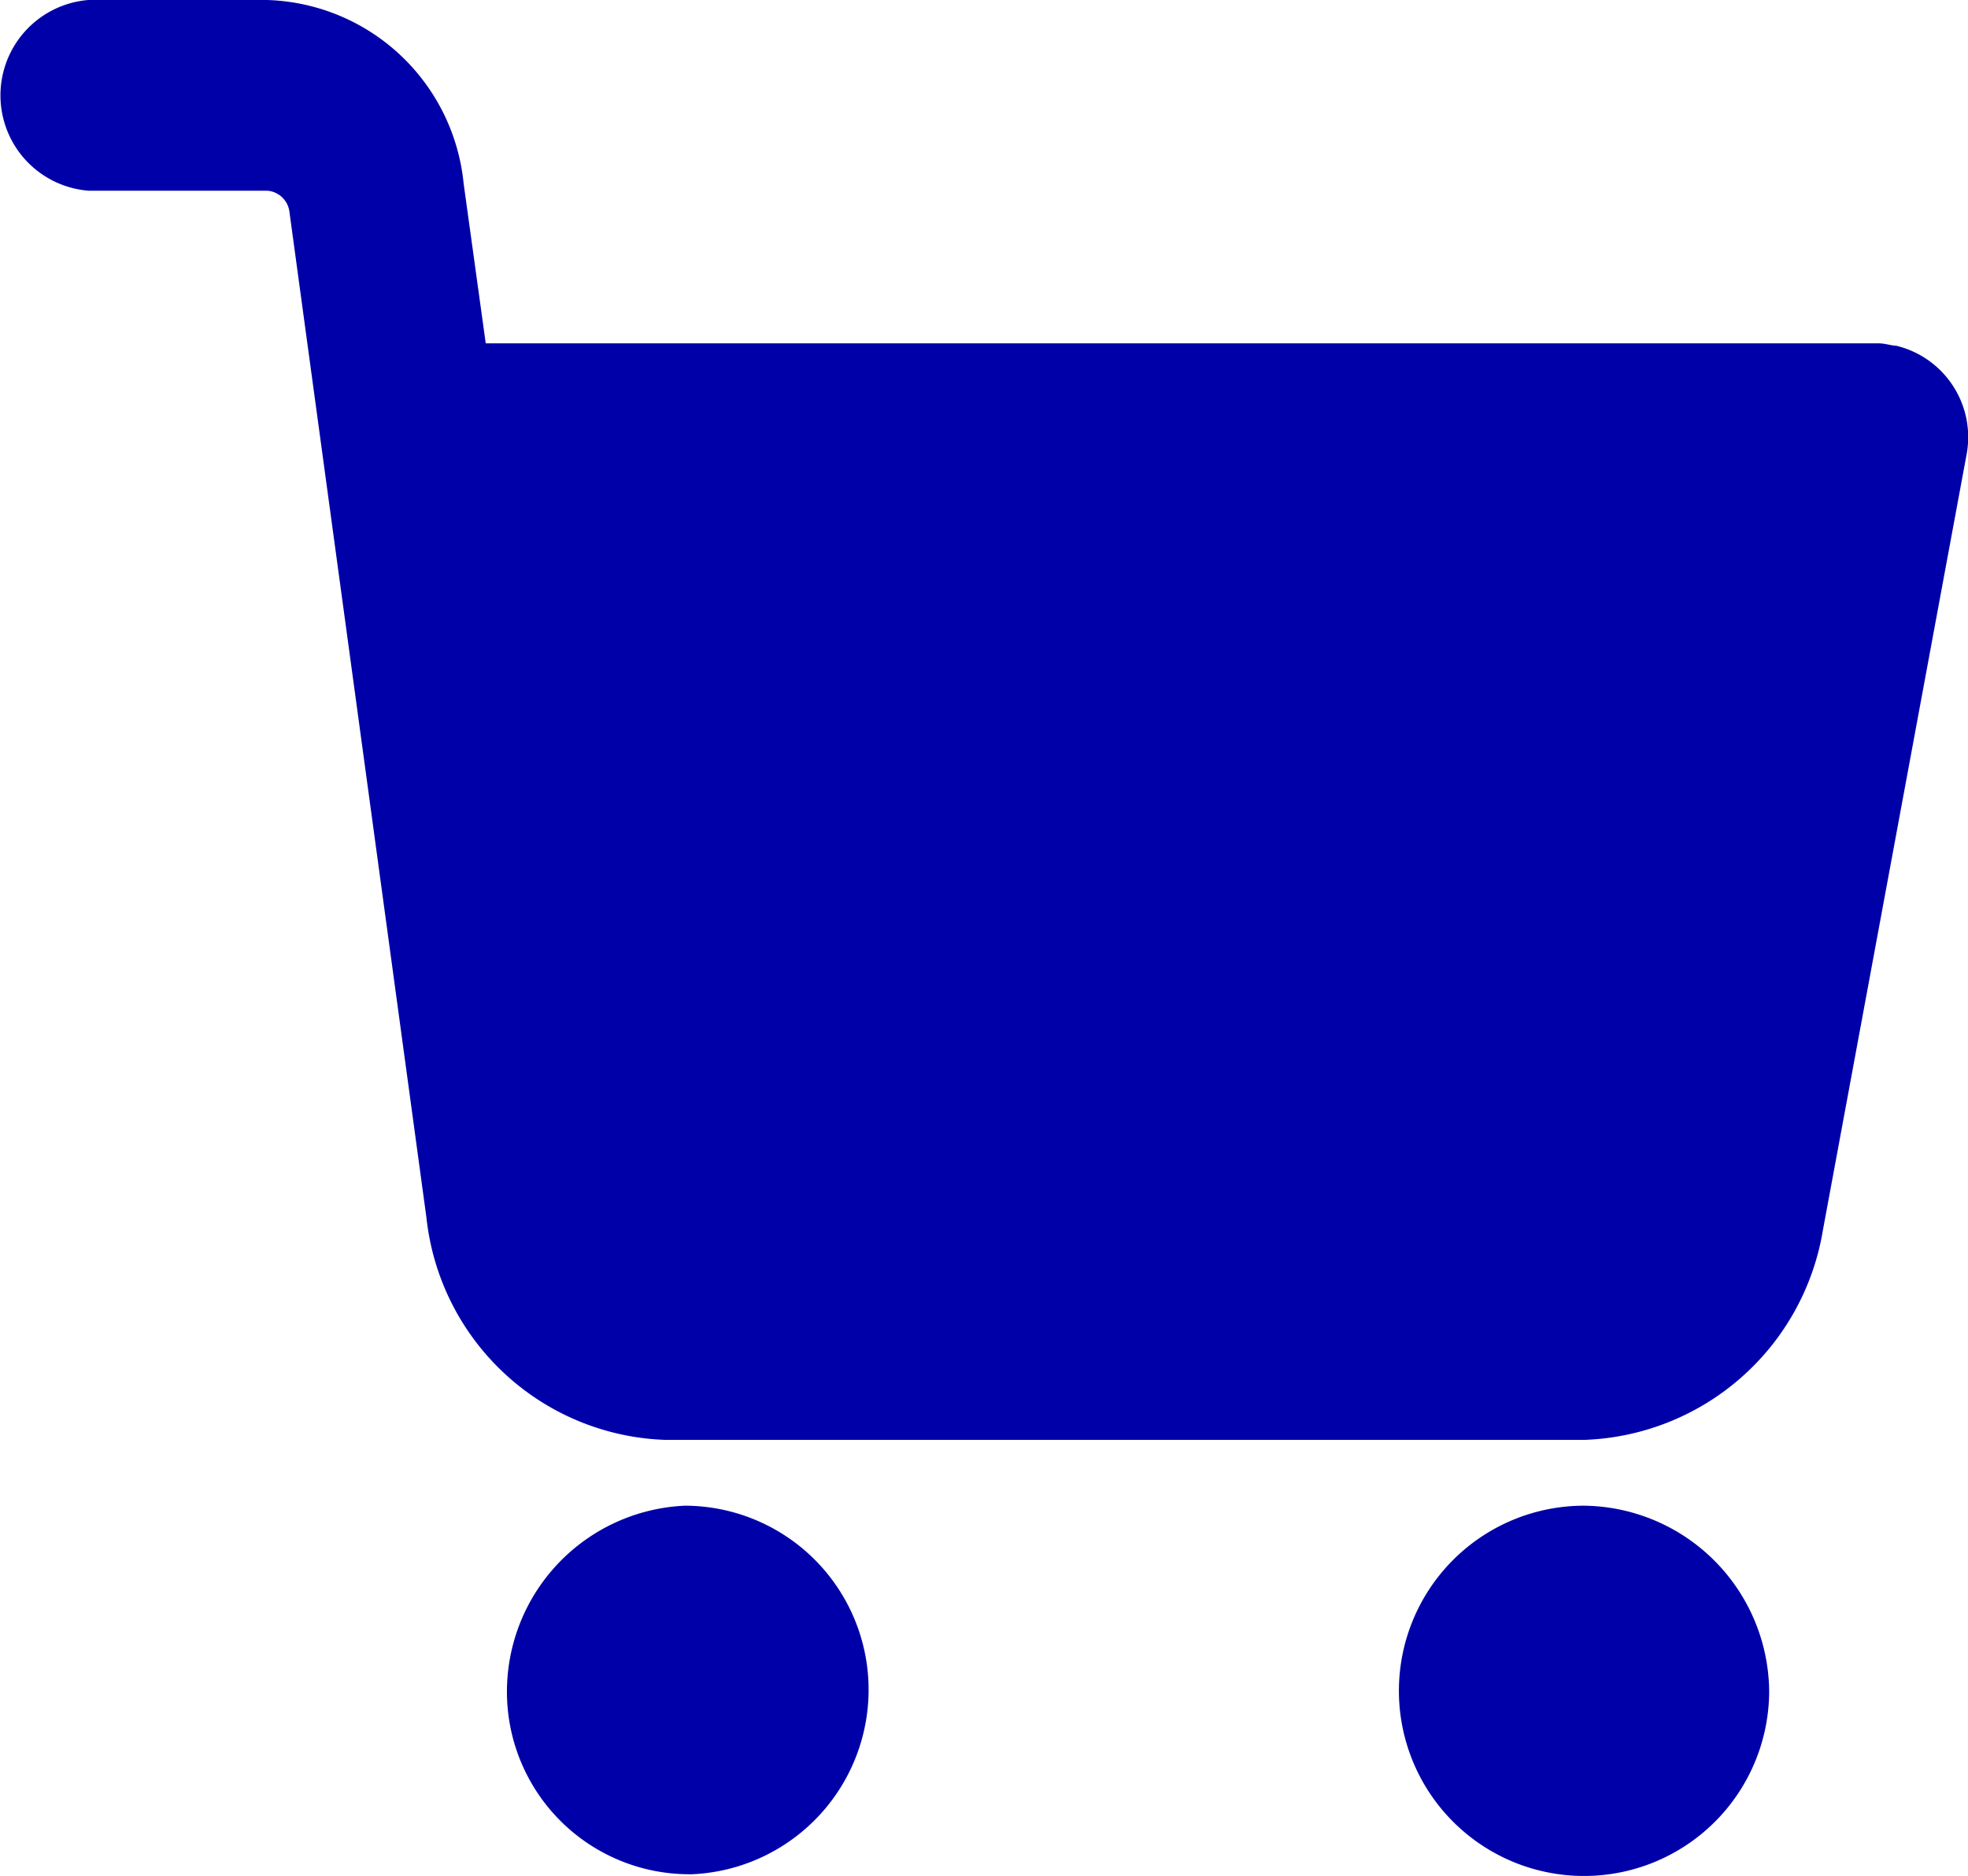 <svg id="shopping-cart-3" xmlns="http://www.w3.org/2000/svg" width="25.12" height="23.945" viewBox="0 0 25.12 23.945">
  <g id="Gruppe_146" data-name="Gruppe 146" transform="translate(17.856 19.218)">
    <g id="Gruppe_145" data-name="Gruppe 145">
      <path id="Pfad_305" data-name="Pfad 305" d="M294.715,338.862a2.363,2.363,0,1,0,2.363,2.363A2.391,2.391,0,0,0,294.715,338.862Z" transform="translate(-292.352 -338.862)" fill="#0000a8"/>
    </g>
  </g>
  <g id="Gruppe_148" data-name="Gruppe 148" transform="translate(0 0)">
    <g id="Gruppe_147" data-name="Gruppe 147">
      <path id="Pfad_306" data-name="Pfad 306" d="M24.2,15.082c-.056,0-.141-.03-.226-.03H6.2l-.282-2.039a2.6,2.6,0,0,0-2.51-2.343H1.128a1.221,1.221,0,0,0,0,2.434H3.413a.309.309,0,0,1,.282.274l1.749,12.84a3.176,3.176,0,0,0,3.046,2.83H20.222a3.2,3.2,0,0,0,3.046-2.677L25.1,16.481A1.2,1.2,0,0,0,24.2,15.082Z" transform="translate(0 -10.67)" fill="#0000a8"/>
    </g>
  </g>
  <g id="Gruppe_150" data-name="Gruppe 150" transform="translate(6.47 19.218)">
    <g id="Gruppe_149" data-name="Gruppe 149">
      <path id="Pfad_307" data-name="Pfad 307" d="M115.685,341.112a2.35,2.35,0,0,0-2.341-2.25,2.377,2.377,0,0,0-2.272,2.454,2.329,2.329,0,0,0,2.318,2.25h.045A2.358,2.358,0,0,0,115.685,341.112Z" transform="translate(-111.07 -338.862)" fill="#0000a8"/>
    </g>
  </g>
</svg>
